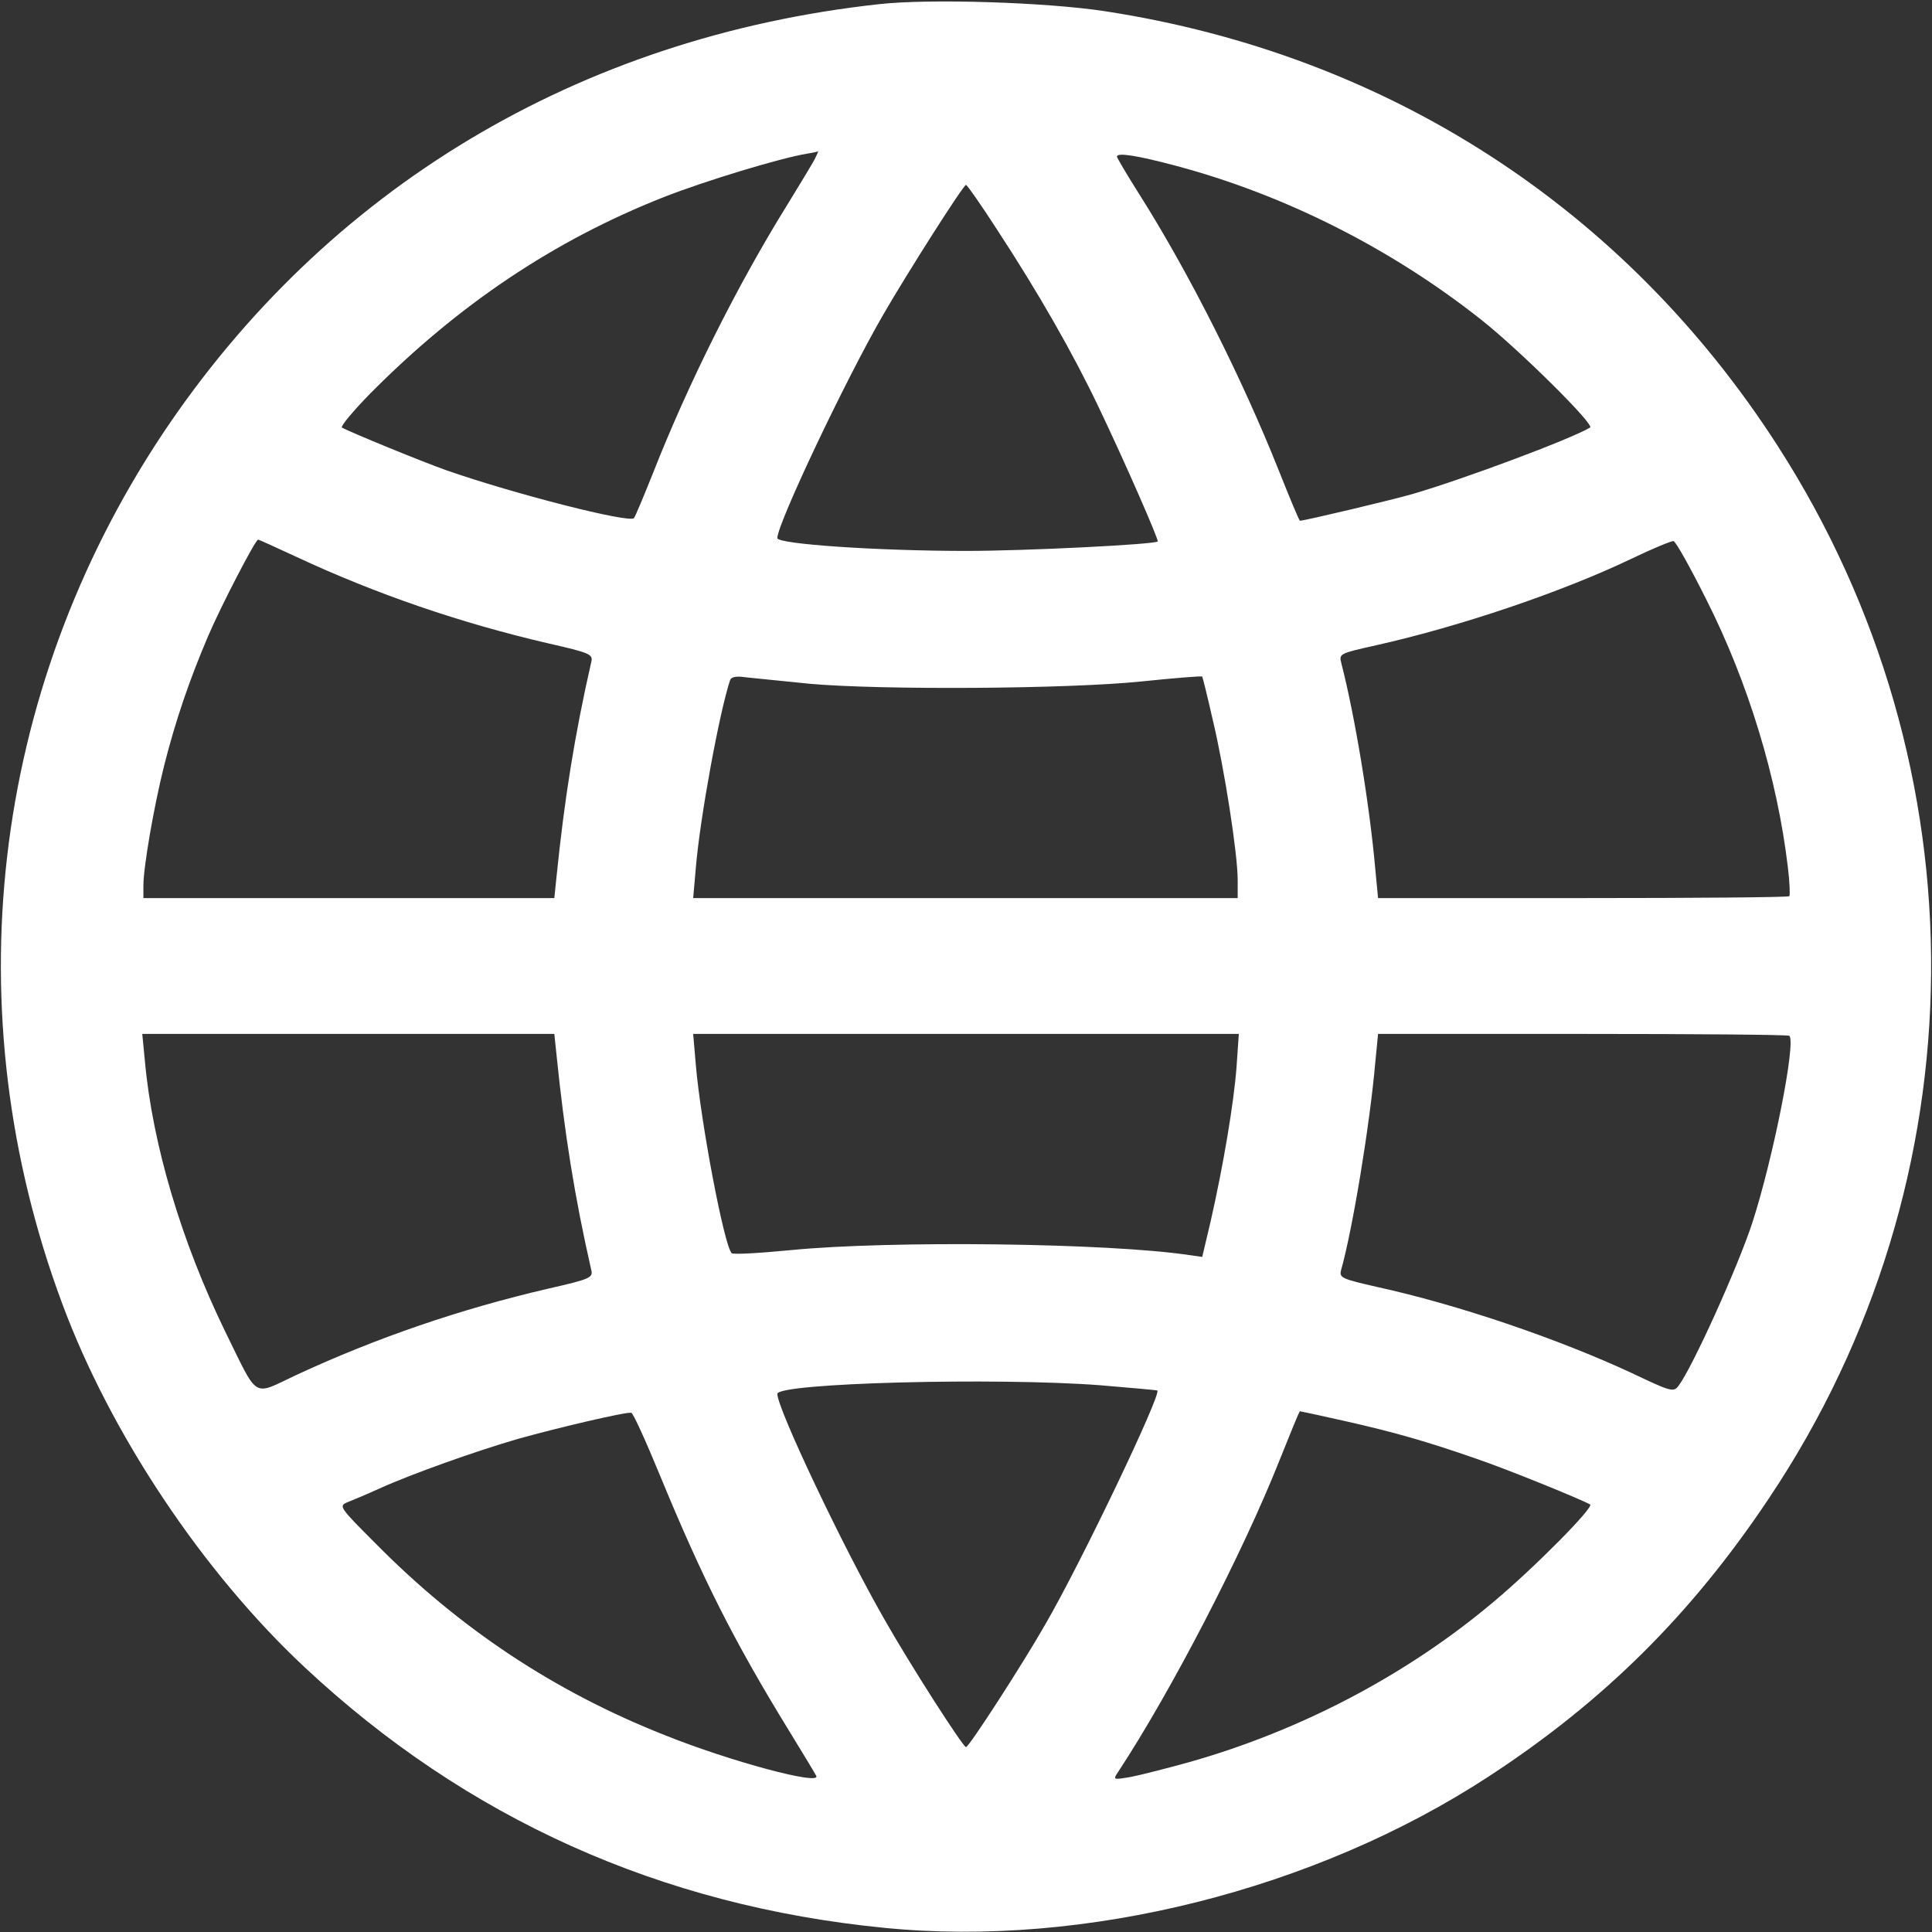 <?xml version="1.0" standalone="no"?>
<!DOCTYPE svg PUBLIC "-//W3C//DTD SVG 20010904//EN"
 "http://www.w3.org/TR/2001/REC-SVG-20010904/DTD/svg10.dtd">
<svg version="1.0" xmlns="http://www.w3.org/2000/svg"
 width="512pt" height="512pt" viewBox="0 0 512 512"
 preserveAspectRatio="xMidYMid meet">

<rect x="0" y="0" width="512" height="512" fill="#333333" stroke="none"/>

<g transform="translate(0,512) scale(0.1,-0.1)"
fill="#ffffff" stroke="none">
<path d="M2330 5109 c-797 -87 -1467 -490 -1900 -1140 -455 -686 -553 -1531
-265 -2304 128 -345 373 -712 643 -964 428 -400 943 -632 1536 -690 531 -53
1142 101 1601 401 305 199 538 430 744 739 564 844 572 1934 21 2789 -406 630
-1034 1035 -1780 1150 -155 24 -466 34 -600 19z m-171 -411 c-7 -13 -40 -68
-74 -123 -132 -213 -261 -471 -355 -710 -24 -60 -46 -113 -50 -118 -12 -14
-317 64 -495 126 -63 22 -258 102 -279 114 -4 3 30 44 75 90 233 235 487 406
779 521 110 43 307 103 380 115 14 2 26 5 28 6 1 0 -3 -9 -9 -21z m956 -17
c290 -77 575 -221 815 -412 100 -80 296 -274 284 -282 -52 -31 -336 -137 -470
-176 -55 -16 -287 -71 -299 -71 -2 0 -27 60 -56 133 -98 246 -238 524 -369
731 -33 52 -60 98 -60 101 0 11 50 4 155 -24z m-473 -169 c110 -168 202 -329
270 -472 67 -140 160 -352 156 -355 -11 -8 -349 -25 -508 -25 -232 0 -500 18
-500 34 0 38 180 418 280 591 64 111 213 345 220 345 3 0 40 -53 82 -118z
m-1856 -868 c210 -98 434 -175 667 -229 110 -25 119 -29 114 -49 -44 -193 -71
-362 -92 -568 l-6 -58 -545 0 -544 0 0 33 c0 49 28 211 55 318 30 119 67 227
116 342 35 82 126 257 133 257 2 0 48 -21 102 -46z m3736 -113 c111 -220 188
-473 216 -709 5 -40 6 -74 4 -77 -3 -3 -249 -5 -548 -5 l-542 0 -7 73 c-15
172 -54 408 -90 548 -7 27 -6 27 92 49 223 50 492 141 676 229 56 27 107 48
112 47 6 -1 45 -71 87 -155z m-2377 -223 c189 -17 685 -14 879 6 88 9 160 15
162 13 1 -1 14 -53 28 -115 31 -130 66 -355 66 -424 l0 -48 -721 0 -722 0 7
80 c11 133 63 415 91 498 3 8 17 11 42 7 21 -2 97 -10 168 -17z m-670 -985
c21 -207 48 -376 92 -569 5 -20 -4 -24 -114 -49 -233 -54 -457 -131 -668 -229
-118 -55 -98 -68 -190 119 -114 235 -191 492 -211 713 l-7 72 546 0 546 0 6
-57z m1802 -30 c-7 -95 -35 -262 -69 -411 l-22 -93 -35 5 c-214 32 -792 39
-1056 13 -82 -8 -153 -12 -156 -8 -20 20 -82 347 -95 499 l-7 82 723 0 723 0
-6 -87z m1465 82 c18 -18 -43 -325 -98 -495 -39 -119 -159 -384 -196 -433 -13
-17 -20 -15 -123 34 -198 92 -463 182 -678 229 -92 21 -98 24 -93 44 30 106
76 382 91 554 l7 72 542 0 c299 0 545 -2 548 -5z m-1827 -926 c83 -7 151 -13
152 -14 12 -8 -200 -453 -297 -620 -58 -102 -202 -325 -210 -325 -8 0 -151
223 -217 340 -109 190 -283 557 -283 596 0 29 578 44 855 23z m-1166 -239
c113 -274 195 -437 341 -675 37 -60 70 -115 73 -121 15 -27 -228 38 -402 108
-291 115 -543 282 -765 507 -97 97 -99 100 -75 110 13 5 51 21 84 36 86 39
255 99 365 131 106 30 290 73 303 70 5 -1 39 -76 76 -166z m1811 145 c134 -30
221 -55 353 -101 85 -29 276 -107 301 -121 11 -7 -147 -167 -257 -259 -228
-192 -509 -340 -806 -424 -58 -16 -128 -34 -154 -39 -47 -8 -48 -8 -34 13 141
214 331 582 427 824 29 72 53 132 55 132 1 0 53 -11 115 -25z"/>
</g>
</svg>
